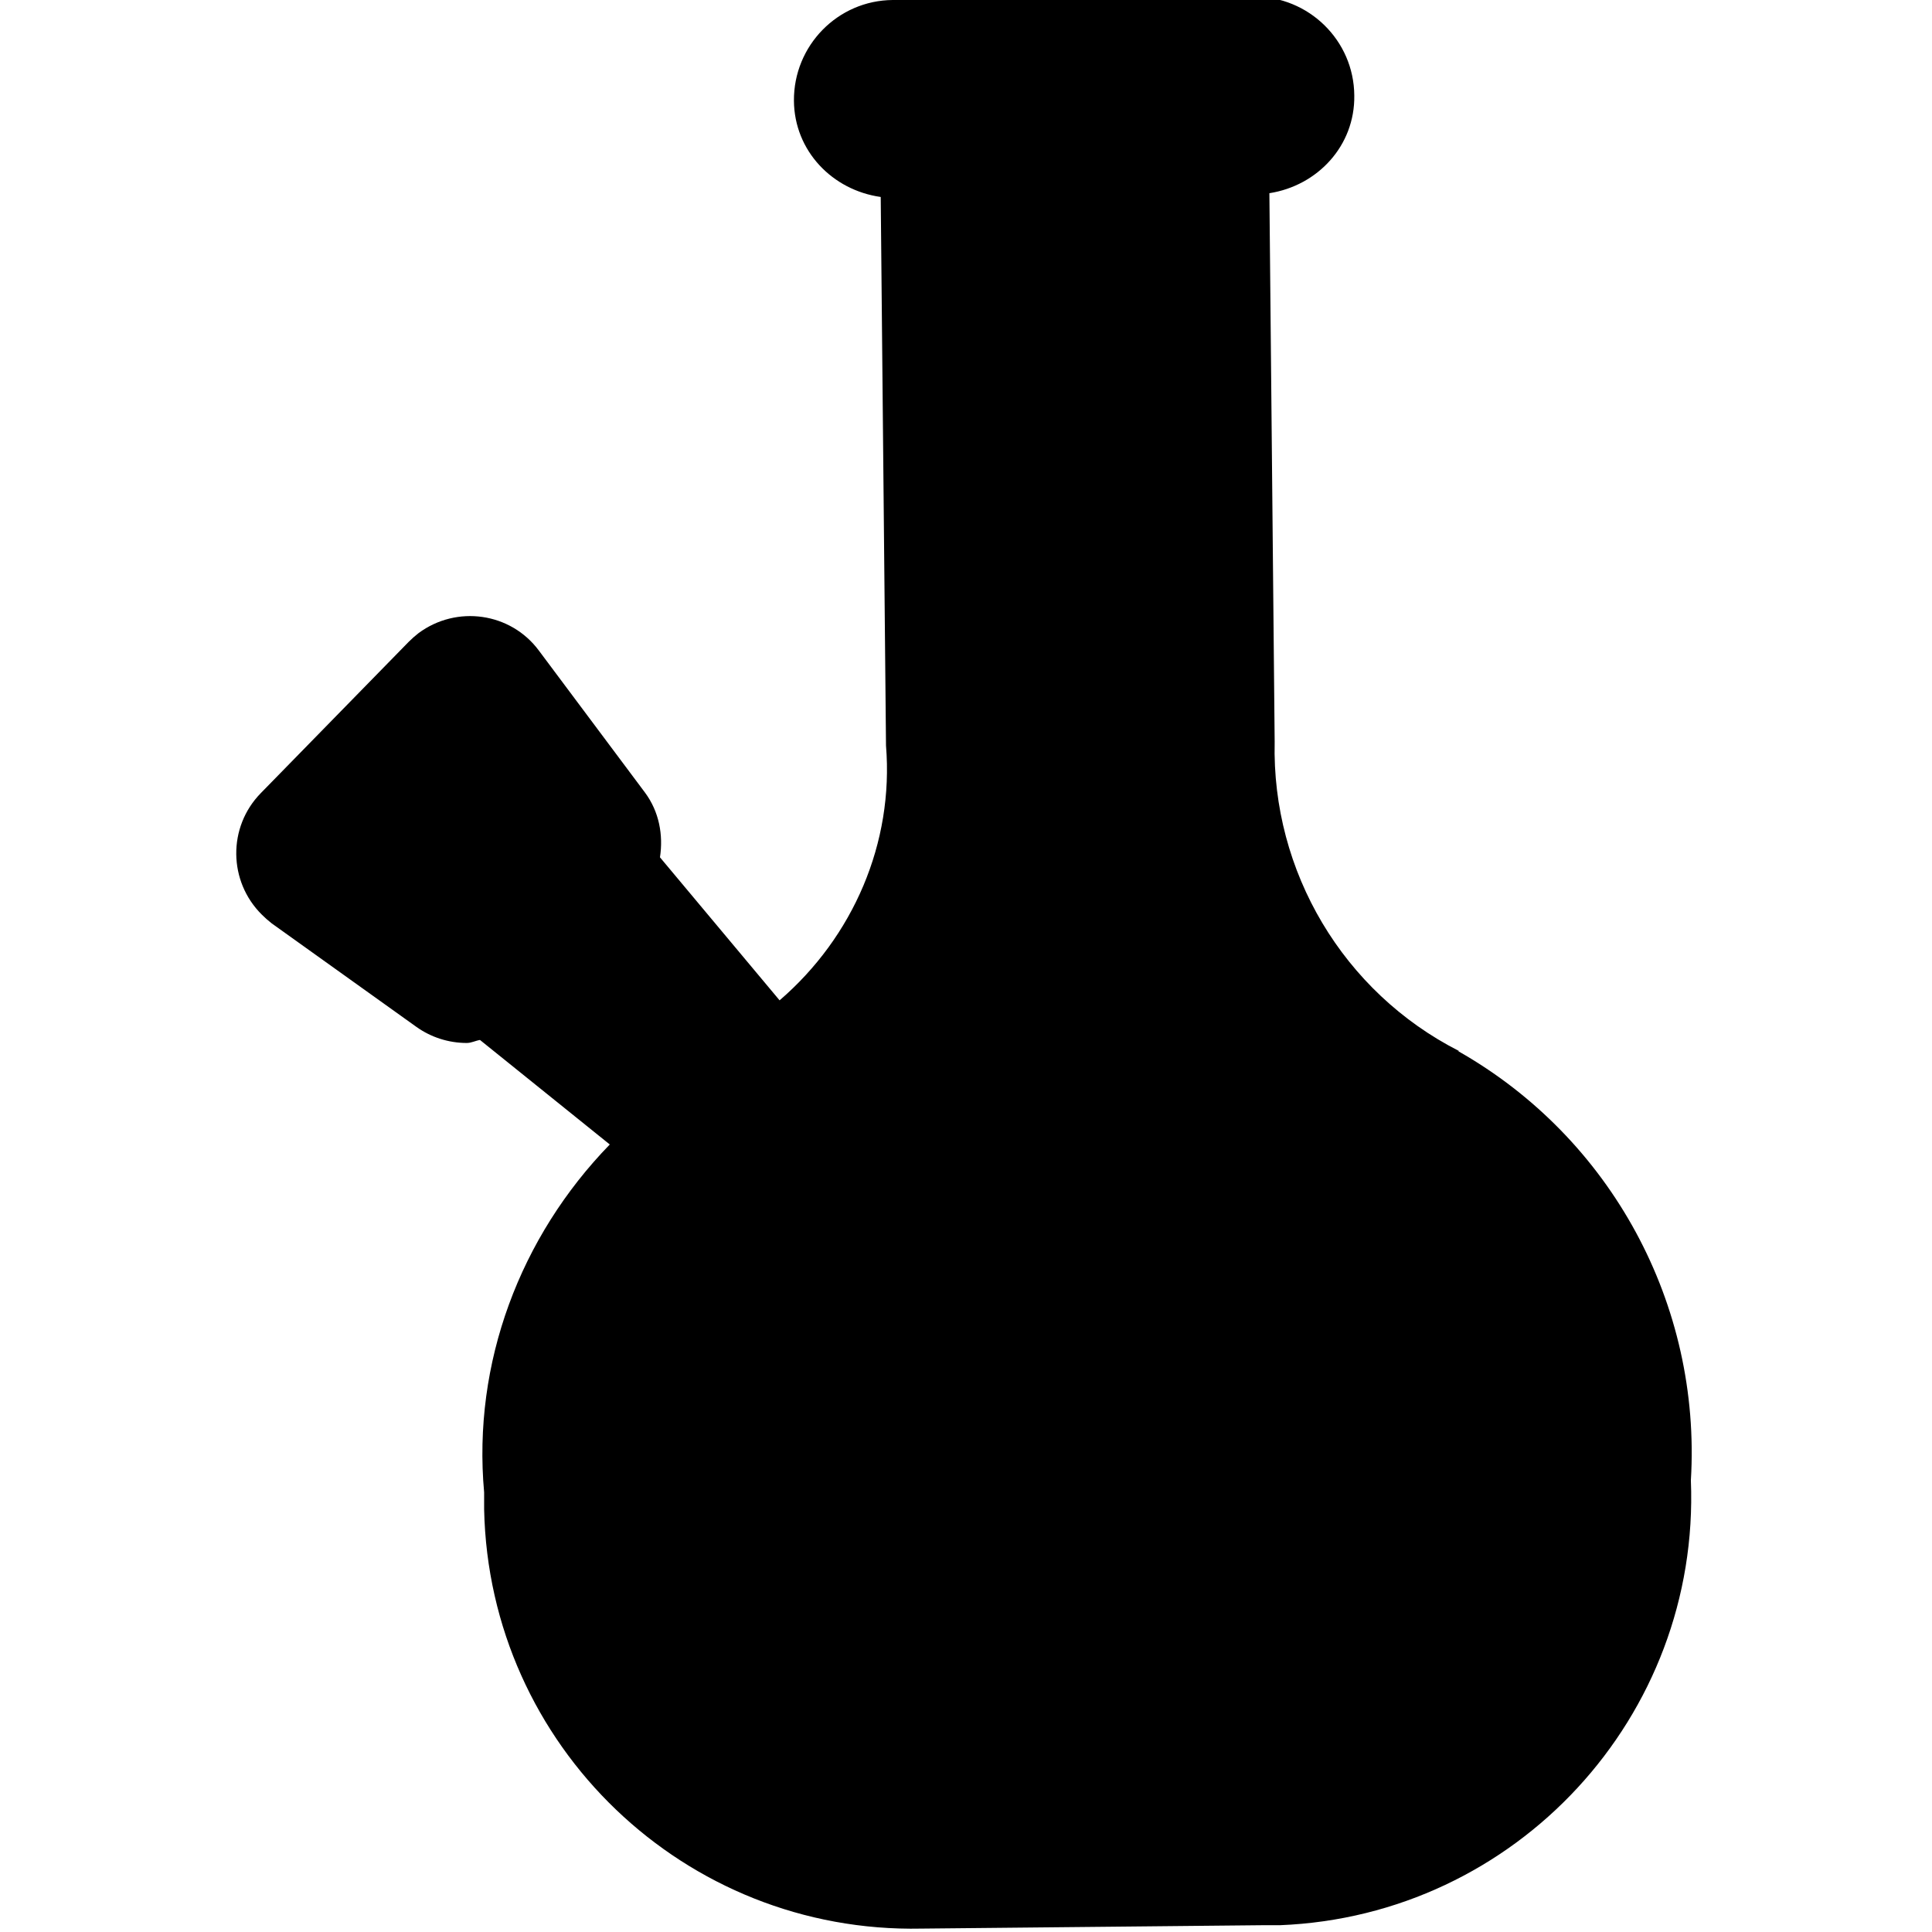 <?xml version="1.0" encoding="UTF-8"?>
<svg id="Layer_1" data-name="Layer 1" xmlns="http://www.w3.org/2000/svg" version="1.1" viewBox="0 0 512 512">
  <defs>
    <style>
      .cls-1 {
        fill: #000;
        stroke-width: 0px;
      }
    </style>
  </defs>
  <path class="cls-1" d="M386.6,278.5c-30.6-15.6-49.6-47.5-48.8-81.9l-1.4-145.4c12.8-2,22.7-12.6,22.5-25.9-.1-14.6-12.1-26.3-26.7-26.2L236.6,0c-14.6.1-26.3,12.1-26.2,26.7.1,13.3,10.2,23.7,23,25.5l1.4,145.4c2.1,25.8-8.7,50.7-28.2,67.5l-31.7-37.9c.9-5.9-.2-12.1-4-17.2l-28.1-37.6c-7.5-10.1-21.8-12.1-31.9-4.6-.9.7-1.8,1.5-2.6,2.3l-39.2,40.1c-8.8,9-8.6,23.4.3,32.2.8.8,1.7,1.6,2.6,2.3l38.3,27.4c3.9,2.8,8.6,4.3,13.4,4.3h0c1.2,0,2.3-.6,3.5-.8l34.4,27.7c-23.8,24.5-36.4,57.9-33.3,92.2,0,1.5,0,3,0,4.5,1.3,62.7,53.2,112.4,115.9,111.1l90.4-.9c1.5,0,3.1,0,4.6,0,62.6-2.5,111.4-55.3,108.9-117.9,2.8-46.6-21.1-90.7-61.6-113.7Z"/>
</svg>
